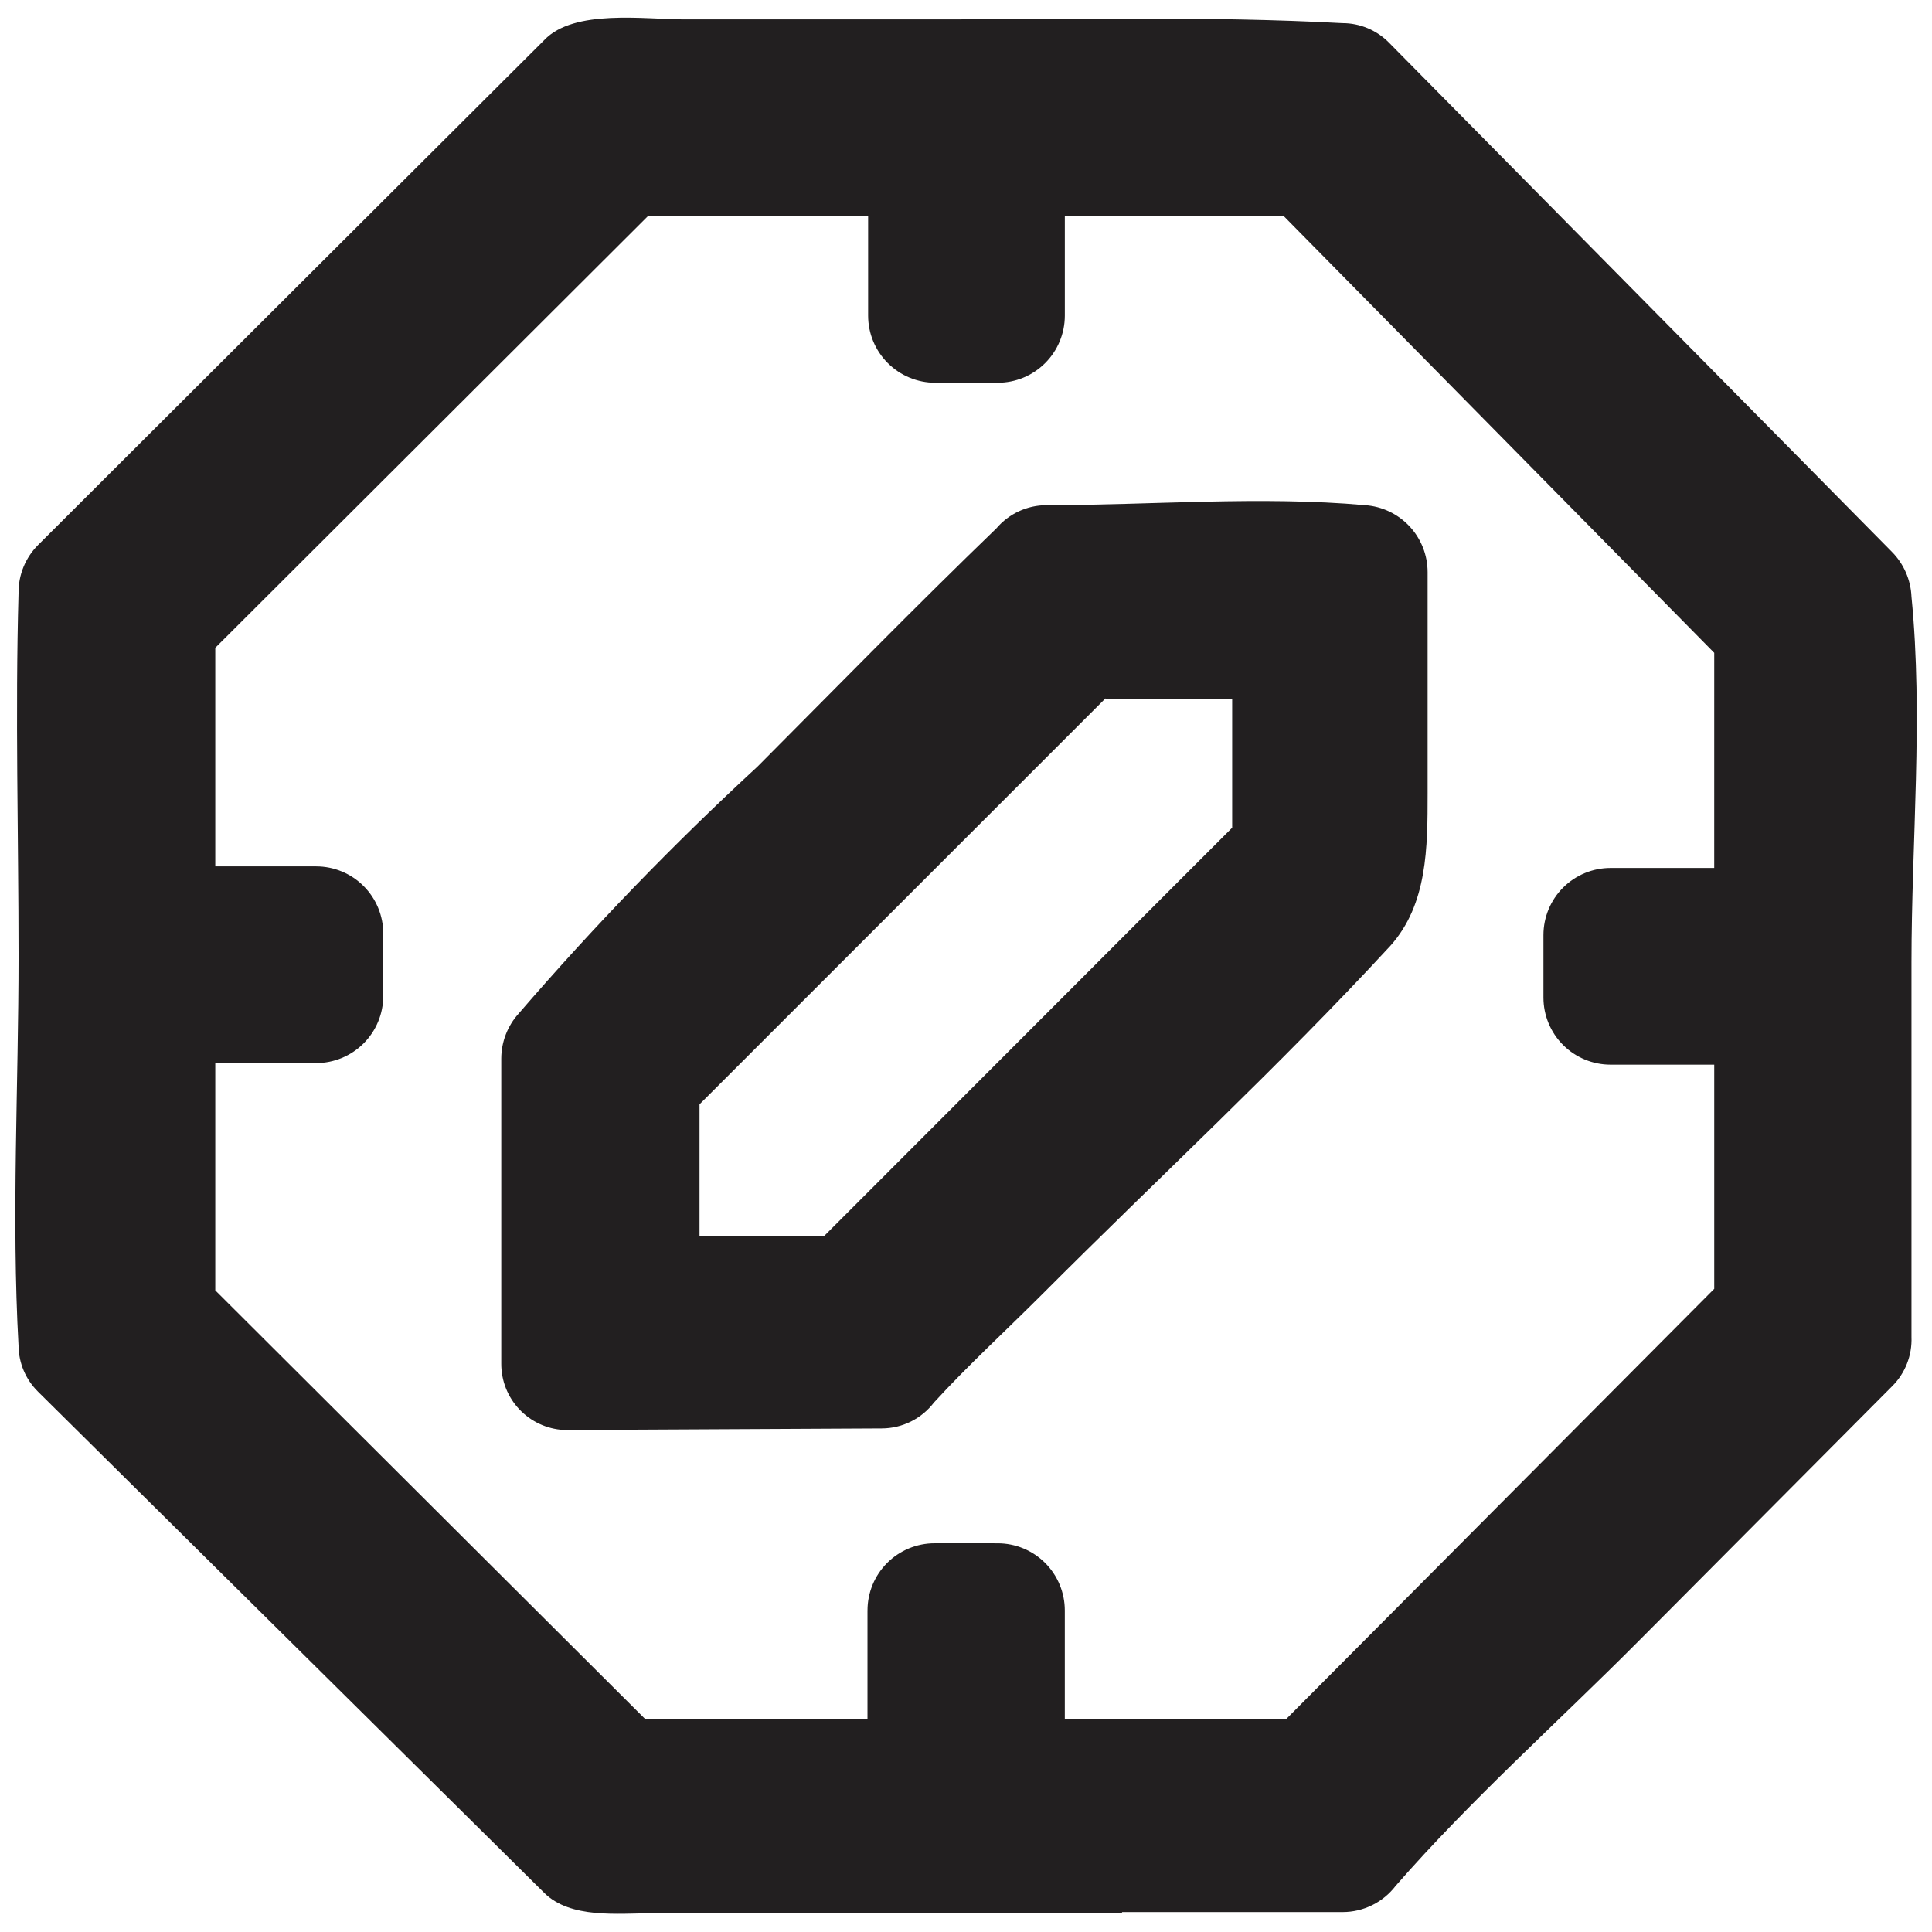 <?xml version="1.0" encoding="UTF-8"?>
<!-- Uploaded to: SVG Repo, www.svgrepo.com, Generator: SVG Repo Mixer Tools -->
<svg width="800px" height="800px" version="1.1" viewBox="144 144 512 512" xmlns="http://www.w3.org/2000/svg">
 <defs>
  <clipPath id="a">
   <path d="m148.09 148.09h503.81v503.81h-503.81z"/>
  </clipPath>
 </defs>
 <g clip-path="url(#a)">
  <path d="m441.49 651.04h-124.69c-9.102 0-21.594 1.488-28.547-5.379l-134.21-132.88h0.004c-3.231-3.195-5.074-7.535-5.129-12.078-1.902-34.172 0-69.008 0-103.26 0-32.102-0.91-64.289 0-96.309-0.055-4.777 1.828-9.375 5.211-12.742l134.12-133.79c7.859-8.273 26.559-5.461 37.152-5.461h68.594c35.164 0 70.66-0.91 105.74 0.992h-0.004c4.672-0.012 9.148 1.871 12.41 5.211l133.21 134.87v0.004c3.164 3.18 5.023 7.43 5.211 11.914 3.144 31.773 0 65.035 0 96.891v99.289-0.004c0.195 4.887-1.664 9.629-5.129 13.074l-67.516 67.848c-21.266 21.348-44.266 41.867-64.043 64.539-3.348 4.379-8.551 6.949-14.066 6.949h-58.496zm-33.098-98.047h0.004c4.715 0 9.242 1.871 12.578 5.207 3.336 3.336 5.211 7.863 5.211 12.582v28.793h58.664l113.44-114.02v-59.406h-27.469l-0.004-0.004c-4.719 0-9.242-1.875-12.578-5.211-3.336-3.336-5.211-7.859-5.211-12.578v-16.547c0-4.719 1.875-9.246 5.211-12.582 3.336-3.336 7.859-5.207 12.578-5.207h27.469l0.004-57.012-114.18-115.84h-57.918v26.477c0 4.719-1.875 9.242-5.211 12.578-3.336 3.336-7.863 5.211-12.578 5.211h-16.551c-4.719 0-9.242-1.875-12.578-5.211-3.336-3.336-5.211-7.859-5.211-12.578v-26.477h-58.25l-114.76 114.51v57.918h26.727v0.004c4.719 0 9.242 1.871 12.578 5.211 3.336 3.336 5.211 7.859 5.211 12.578v16.547c0 4.719-1.875 9.242-5.211 12.578-3.336 3.336-7.859 5.211-12.578 5.211h-26.727v60.234l113.93 113.61h58.91v-28.793h0.004c0-4.719 1.875-9.246 5.211-12.582 3.336-3.336 7.859-5.207 12.578-5.207zm-112.11-30.035h-2.894c-4.477-0.254-8.688-2.215-11.766-5.477-3.078-3.262-4.789-7.582-4.781-12.066v-80.922c0.02-4.406 1.672-8.648 4.633-11.914 19.836-23 40.969-44.852 63.297-65.445 21.016-21.098 41.867-42.445 63.297-63.133 3.309-3.875 8.145-6.113 13.238-6.125 27.801 0 56.762-2.481 84.477 0 4.488 0.316 8.688 2.316 11.758 5.602 3.07 3.285 4.781 7.609 4.793 12.105v58.664c0 14.23 0 29.371-9.848 40.379-29.457 31.938-61.727 61.727-92.422 92.504-9.516 9.516-19.527 18.699-28.547 28.547-3.289 4.309-8.395 6.848-13.816 6.867zm140.66-193.86-107.56 107.56v34.832h33.098l108.06-108.14v-34.09h-33.098z" fill="#221f20" fill-rule="evenodd"/>
 </g>
</svg>